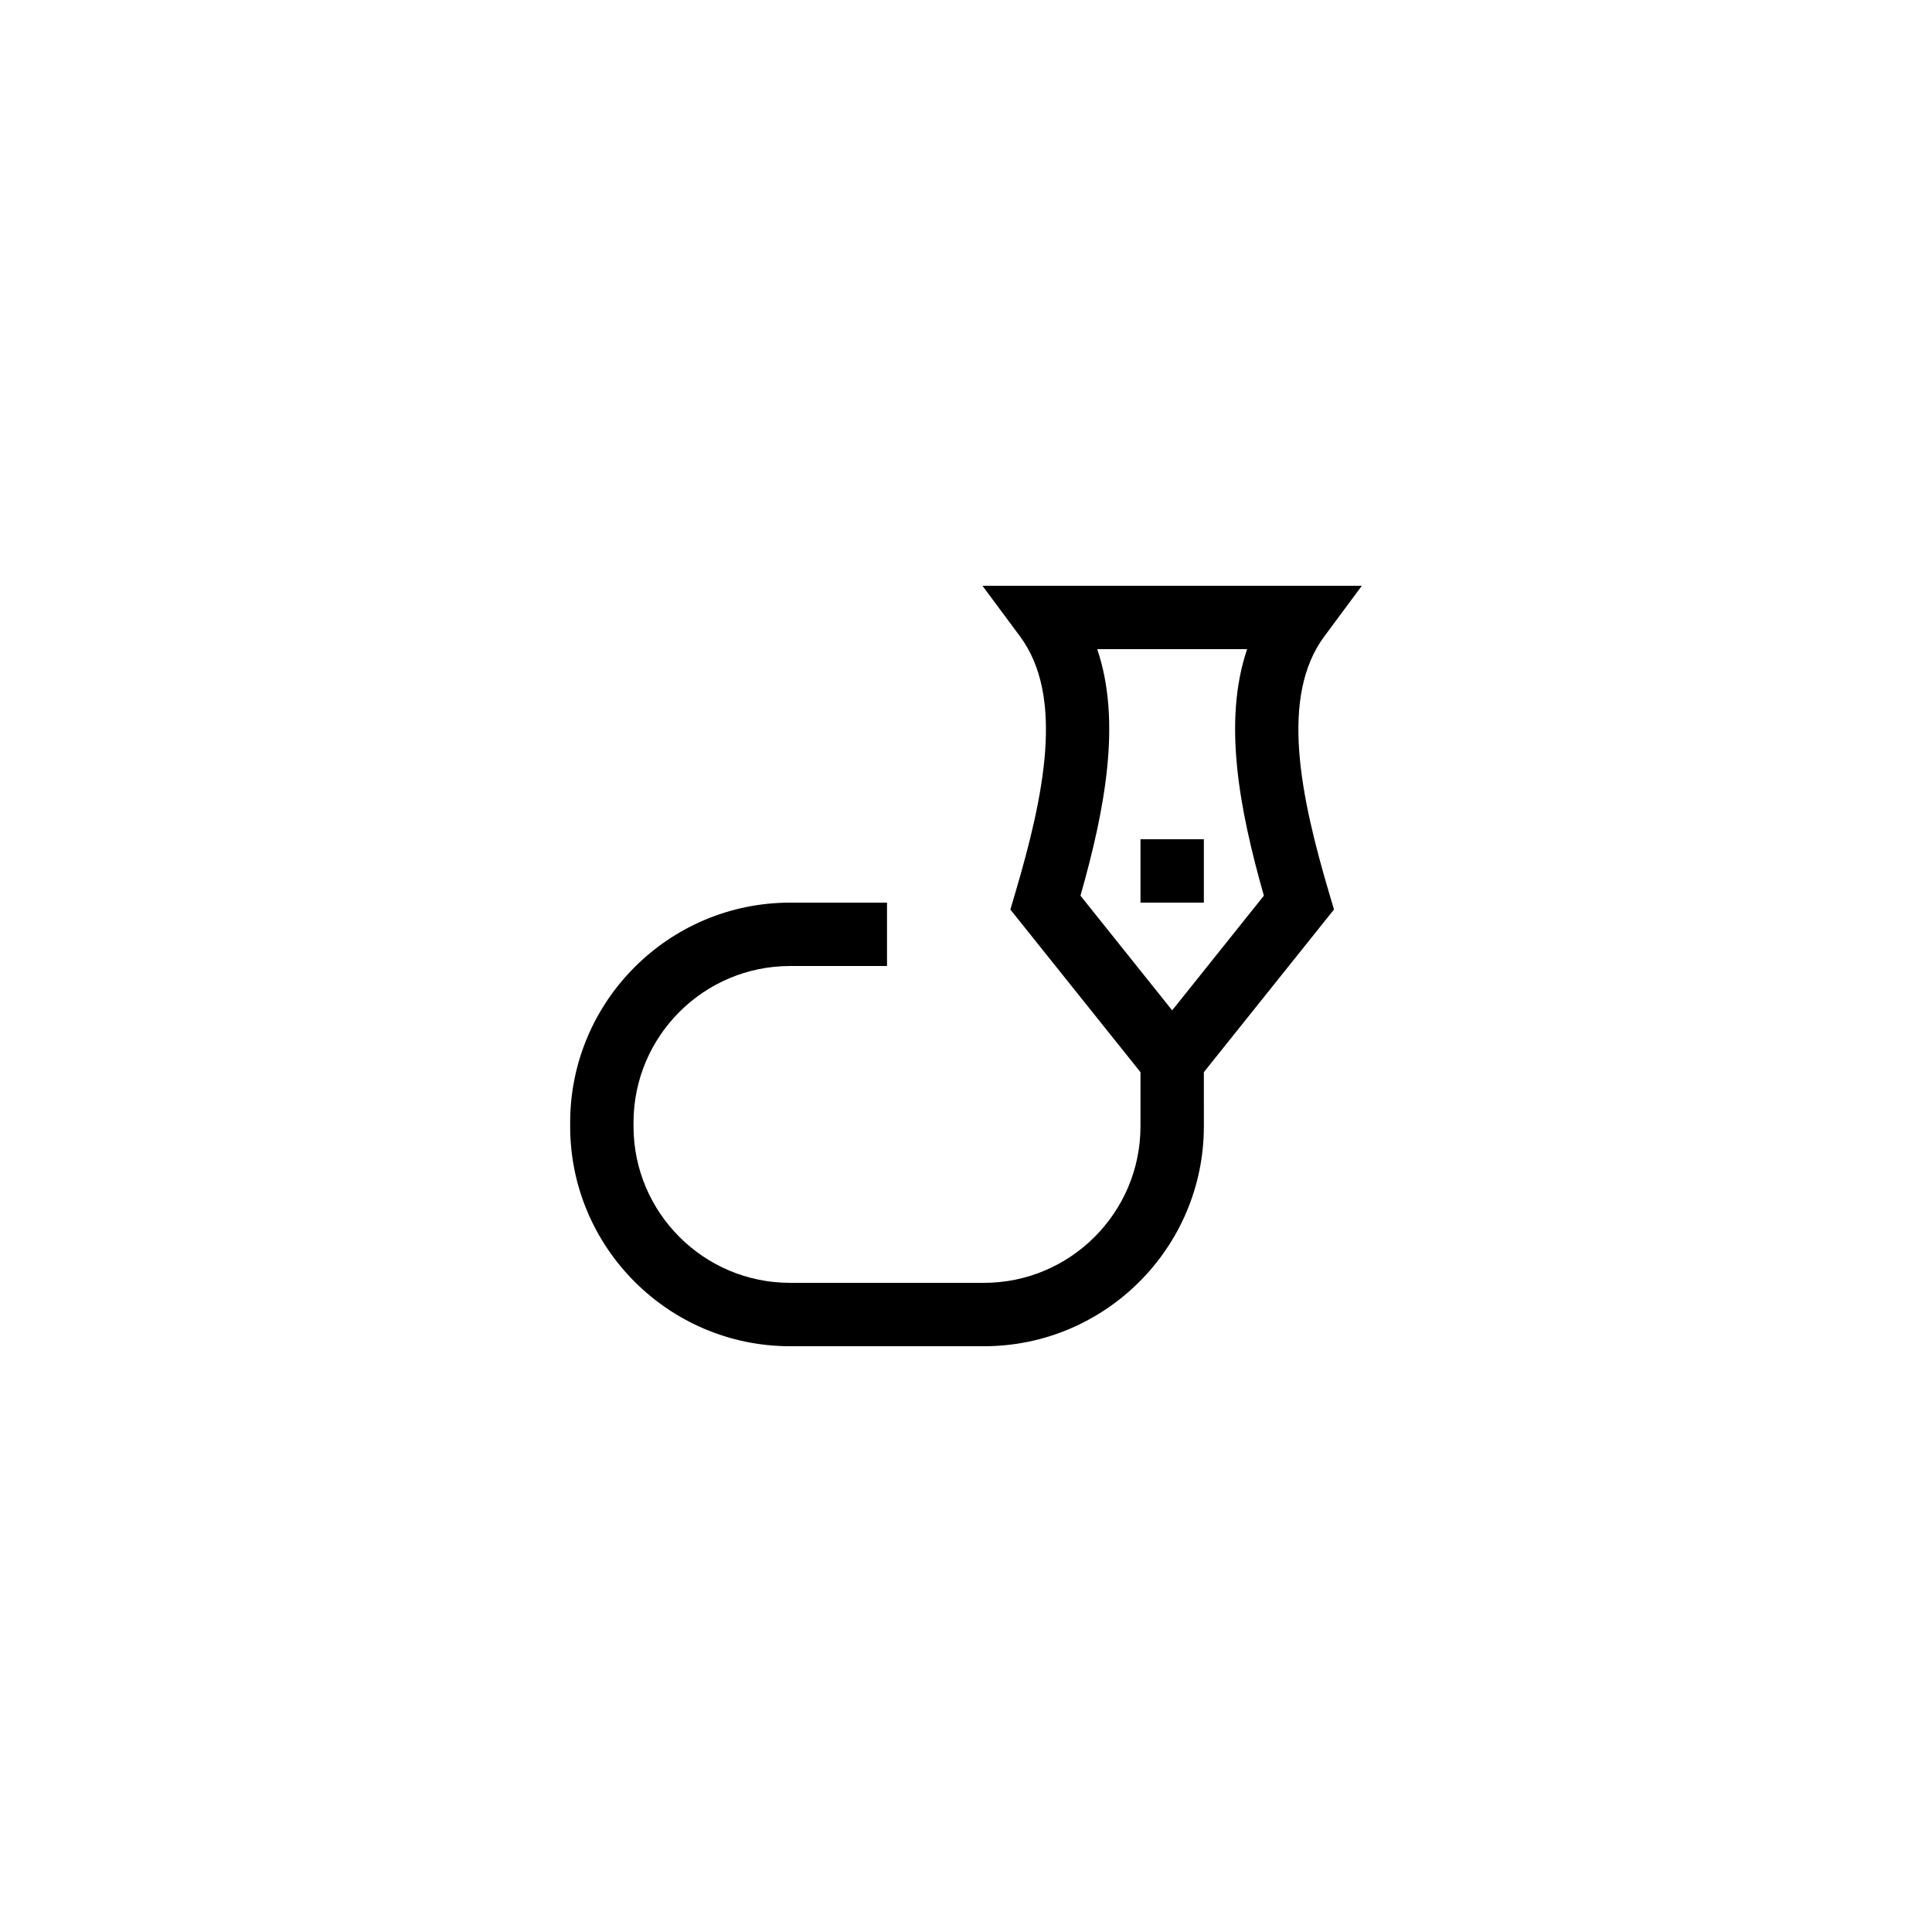 <?xml version="1.0" encoding="UTF-8"?>
<!-- Uploaded to: SVG Find, www.svgrepo.com, Generator: SVG Find Mixer Tools -->
<svg fill="#000000" width="800px" height="800px" version="1.1" viewBox="144 144 512 512" xmlns="http://www.w3.org/2000/svg">
 <g>
  <path d="m414.31 312.64c11.84 15.973 6.371 42.215-1.312 68.191l-1.246 4.199 34.488 43.109v14.348c0 22.875-18.605 41.48-41.484 41.48h-51.383c-22.879 0-41.484-18.605-41.484-41.484v-1c0.004-22.875 18.609-41.48 41.488-41.48h25.691v-16.793h-25.691c-32.137 0-58.277 26.141-58.277 58.277v1c-0.004 32.133 26.141 58.277 58.277 58.277h51.383c32.137 0 58.277-26.141 58.277-58.277l-0.004-14.352 34.488-43.109-1.246-4.199c-7.684-25.977-13.152-52.219-1.312-68.191l9.941-13.395h-100.54zm20.465 3.394h39.723c-6.461 19.059-2.117 42.289 4.445 65.328l-24.305 30.391-24.305-30.391c6.559-23.043 10.906-46.273 4.441-65.328z"/>
  <path d="m446.24 366.41h16.793v16.793h-16.793z"/>
 </g>
</svg>